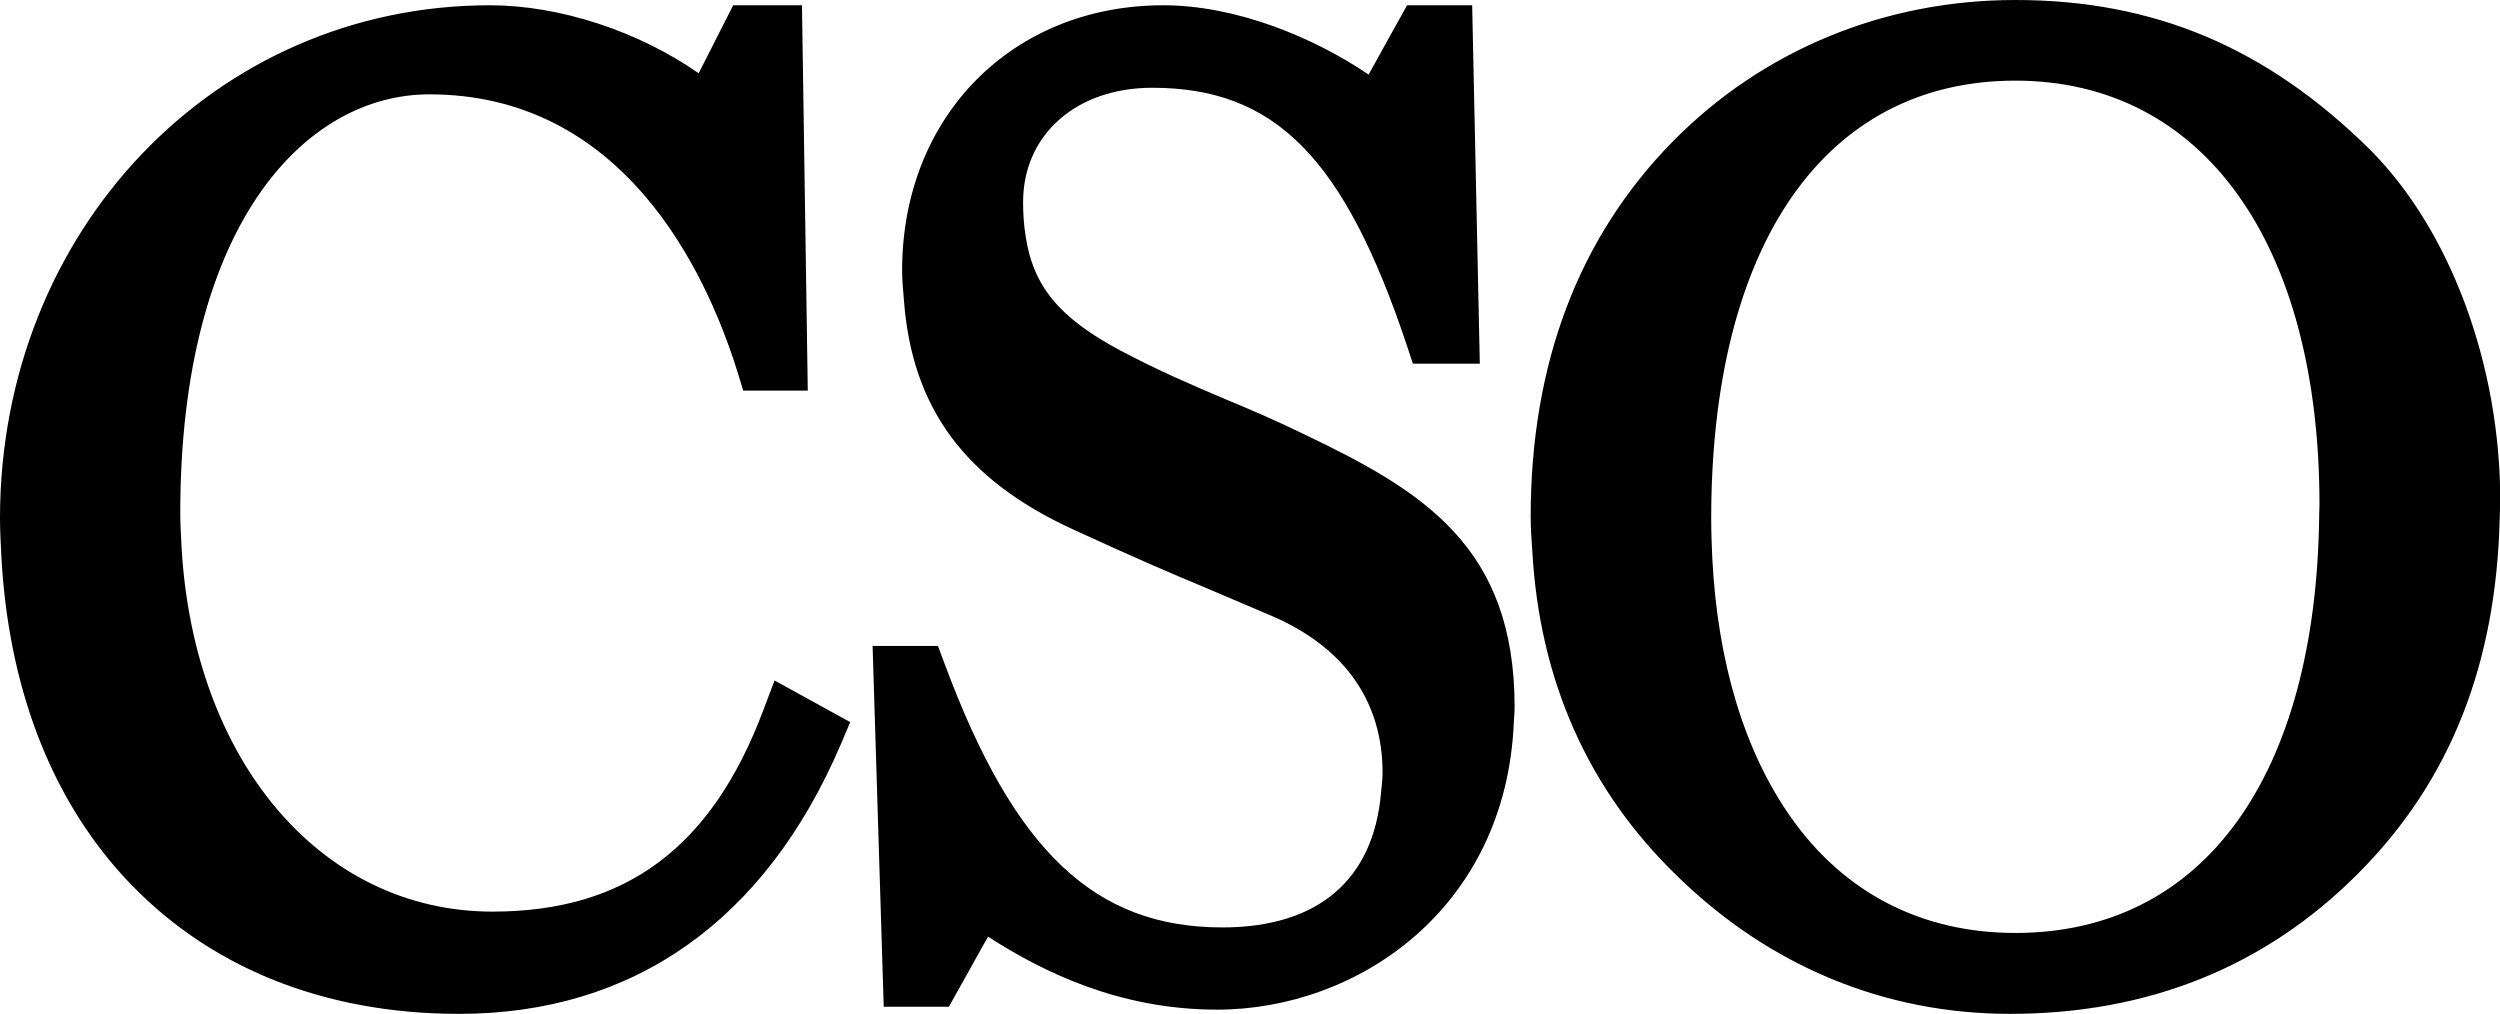<?xml version="1.0" encoding="utf-8"?>
<svg xmlns="http://www.w3.org/2000/svg" version="1.1" id="Layer_1" x="0" y="0" viewBox="0 0 94.86 38.47">
  <style>.st0{fill:#000}</style>
  <path class="st0" d="M17.42 38.47c6.62 0 11.62-3.54 14.48-10.22l.36-.85-2.87-1.58-.42 1.11c-1.96 5.23-5.23 7.66-10.28 7.66-6.52 0-11.34-5.74-11.8-13.82-.02-.43-.05-.86-.05-1.3 0-10.97 4.75-15.89 9.45-15.89 7.3 0 10.46 6.59 11.69 10.52l.22.72h2.45v-.03L30.43.2H27.82s-.84 1.66-1.31 2.58C24.23 1.19 21.25.2 18.59.2 8.17.2 0 8.75 0 19.67c0 .48.03.94.05 1.41.26 4.91 1.83 9.11 4.64 12.18 3.12 3.4 7.52 5.21 12.73 5.21M36 38.21s.98-1.75 1.49-2.67c2.06 1.33 4.97 2.77 8.69 2.77 5.32 0 10.96-3.82 11.26-10.9.01-.2.03-.39.03-.59 0-6.05-3.44-8.17-7.94-10.32-1.1-.54-2.09-.96-3.05-1.36-1.27-.54-2.47-1.05-3.97-1.84-2.3-1.23-3.32-2.43-3.6-4.38-.06-.39-.09-.8-.09-1.25 0-2.56 2.02-4.34 4.9-4.34 4.66 0 7.28 2.65 9.66 9.77l.23.7H56.15L55.86.2H53.39s-.95 1.7-1.46 2.63C49.87 1.43 46.92.2 44.14.2c-5.74 0-9.91 4.23-9.91 10.06 0 .4.04.77.07 1.15.31 4.07 2.31 6.79 6.4 8.67 2.39 1.1 3.58 1.61 5.23 2.3l2.3.98c2.77 1.18 4.23 3.24 4.23 5.96 0 .28-.04.52-.06.78-.29 3.28-2.38 5.09-6.02 5.09-4.85 0-7.9-2.9-10.54-10.01l-.25-.67h-2.48l.42 13.62v.07H36zM76.47 3.06c7.12 0 11.54 6.17 11.54 16.09 0 .13-.01.25-.01.38-.11 9.94-4.4 15.87-11.53 15.87-3.54 0-6.49-1.51-8.51-4.38-1.77-2.5-2.79-5.89-2.99-9.86-.02-.48-.04-.96-.04-1.45-.01-10.42 4.31-16.65 11.54-16.65m-.2 35.41c5.23 0 9.67-1.78 13.19-5.31 3.51-3.51 5.26-7.95 5.39-13.53 0-.21.02-.41.02-.62 0-5.18-1.9-10.29-4.95-13.34C86 1.8 81.73 0 76.47 0c-4.97 0-9.58 1.9-12.99 5.36-3.58 3.64-5.4 8.44-5.4 14.25 0 .43.03.85.06 1.27.27 4.92 2.11 9.09 5.52 12.38 3.5 3.41 7.86 5.21 12.61 5.21"/>
</svg>